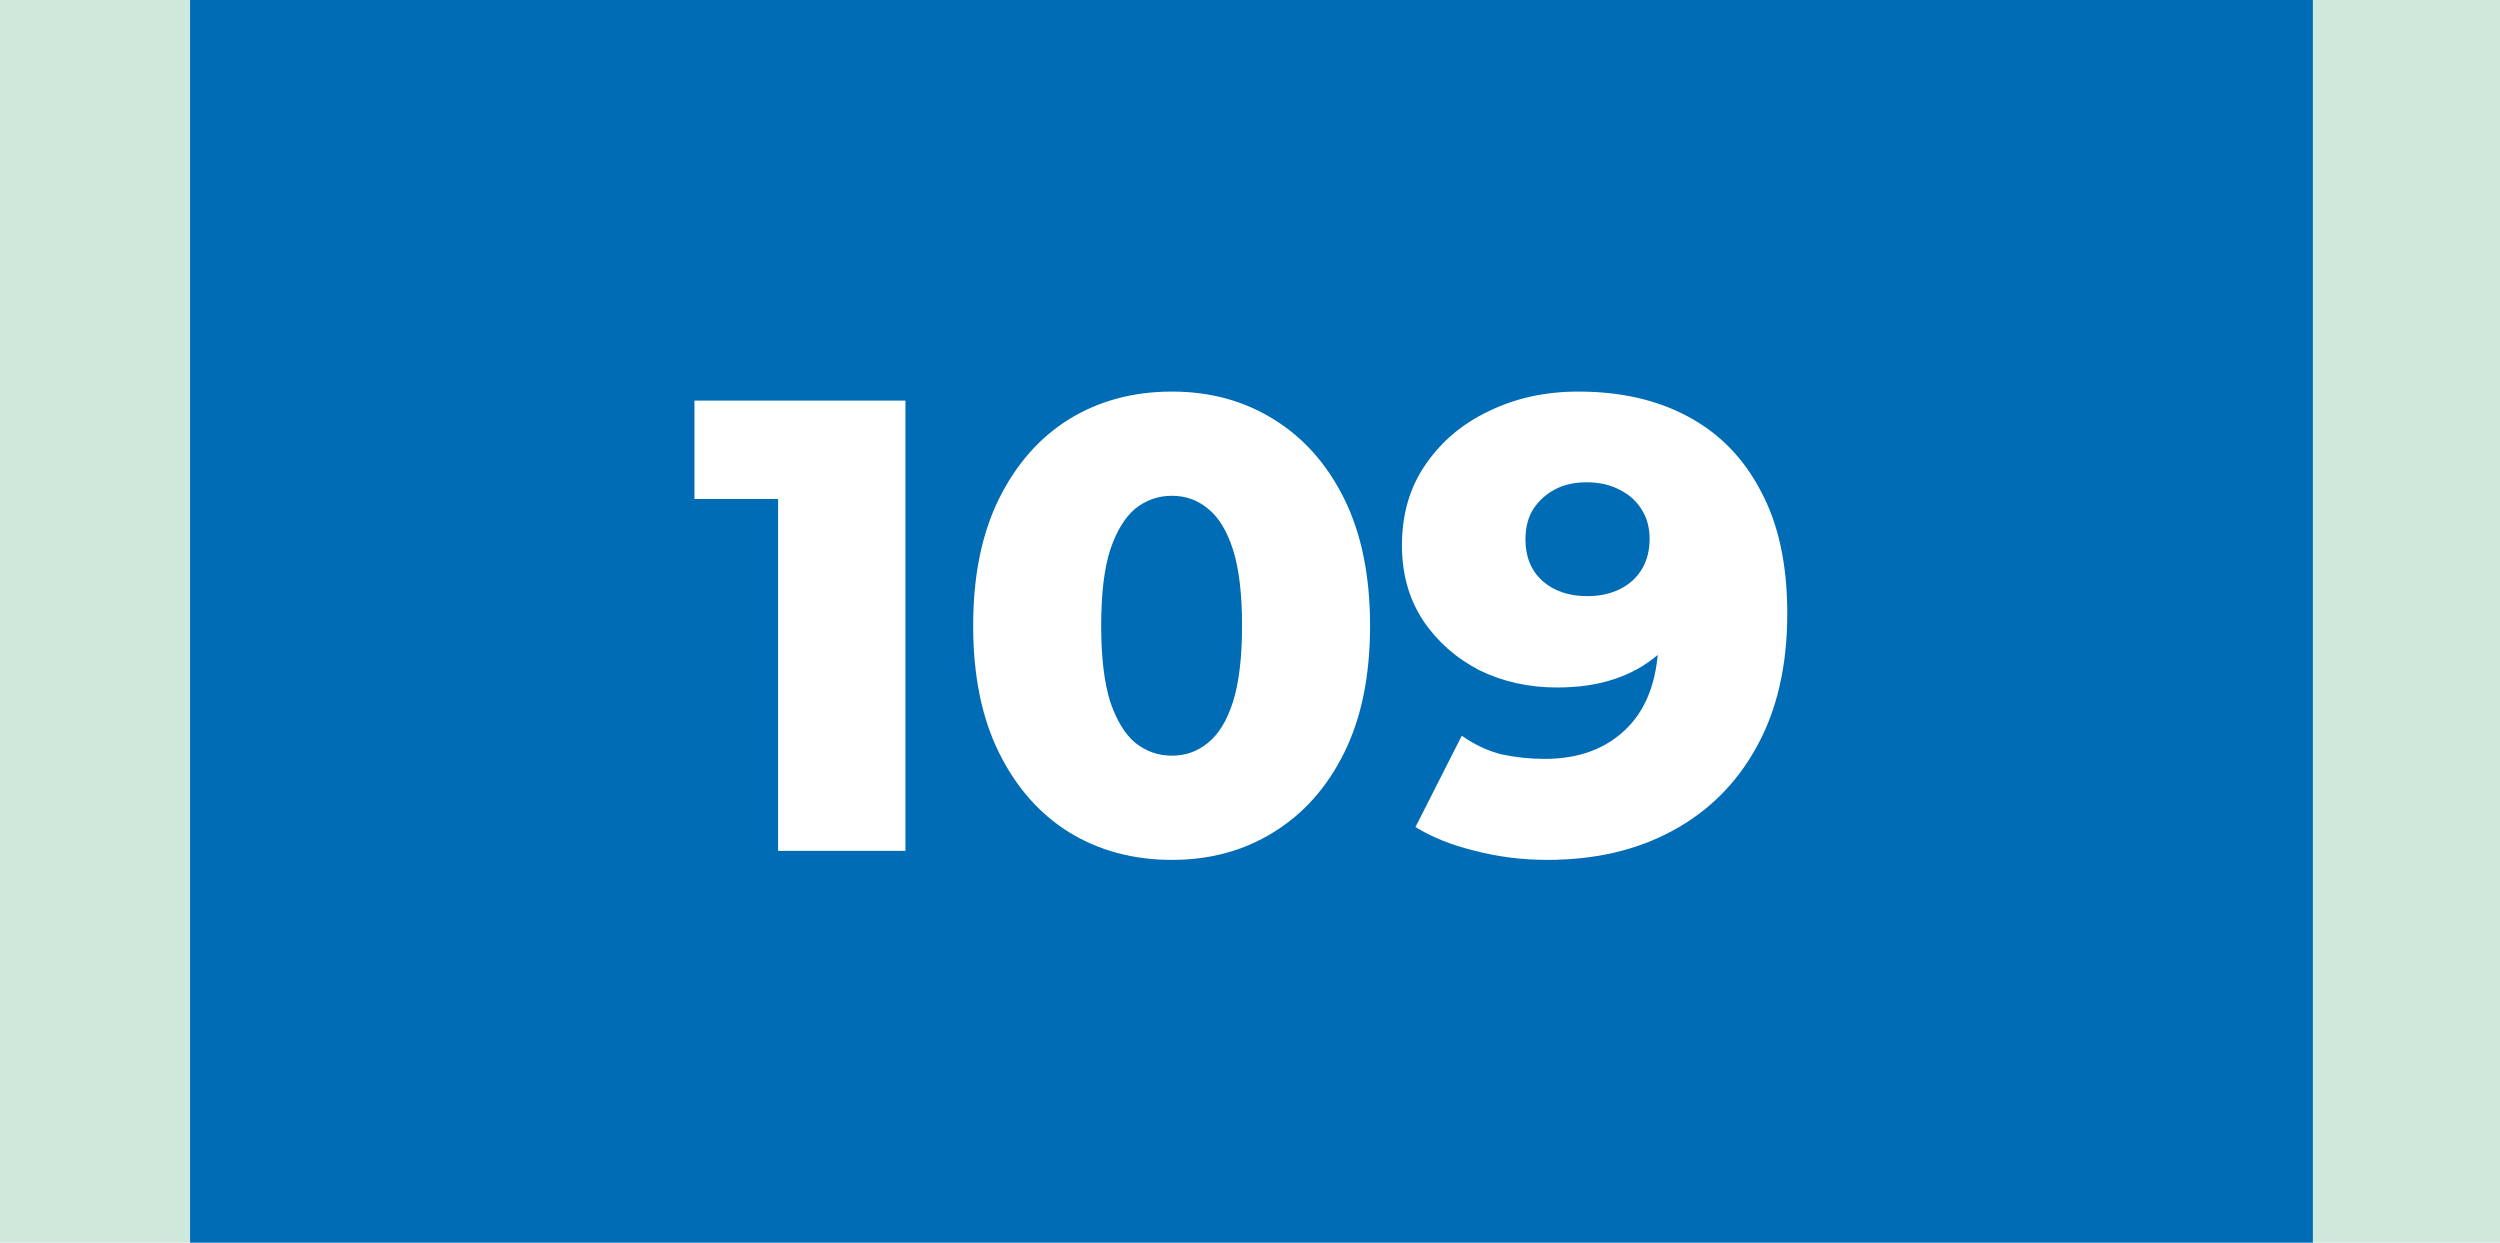 <?xml version="1.0" encoding="UTF-8"?> <svg xmlns="http://www.w3.org/2000/svg" width="855" height="425" viewBox="0 0 855 425" fill="none"><rect width="855" height="425" fill="#D0E8DC"></rect><rect x="65" width="726" height="425" fill="#006CB5"></rect><path d="M266.102 291V152.62L284.802 170.66H237.502V137H309.662V291H266.102ZM400.802 294.08C387.602 294.08 375.868 290.927 365.602 284.62C355.482 278.313 347.488 269.22 341.622 257.34C335.755 245.46 332.822 231.013 332.822 214C332.822 196.987 335.755 182.54 341.622 170.66C347.488 158.78 355.482 149.687 365.602 143.38C375.868 137.073 387.602 133.92 400.802 133.92C413.855 133.92 425.442 137.073 435.562 143.38C445.828 149.687 453.895 158.78 459.762 170.66C465.628 182.54 468.562 196.987 468.562 214C468.562 231.013 465.628 245.46 459.762 257.34C453.895 269.22 445.828 278.313 435.562 284.62C425.442 290.927 413.855 294.08 400.802 294.08ZM400.802 258.44C405.495 258.44 409.602 256.973 413.122 254.04C416.788 251.107 419.648 246.413 421.702 239.96C423.755 233.36 424.782 224.707 424.782 214C424.782 203.147 423.755 194.493 421.702 188.04C419.648 181.587 416.788 176.893 413.122 173.96C409.602 171.027 405.495 169.56 400.802 169.56C396.108 169.56 391.928 171.027 388.262 173.96C384.742 176.893 381.882 181.587 379.682 188.04C377.628 194.493 376.602 203.147 376.602 214C376.602 224.707 377.628 233.36 379.682 239.96C381.882 246.413 384.742 251.107 388.262 254.04C391.928 256.973 396.108 258.44 400.802 258.44ZM539.747 133.92C554.267 133.92 566.807 136.78 577.367 142.5C588.074 148.22 596.361 156.727 602.227 168.02C608.241 179.167 611.247 193.1 611.247 209.82C611.247 227.713 607.727 242.967 600.687 255.58C593.794 268.047 584.187 277.58 571.867 284.18C559.694 290.78 545.467 294.08 529.187 294.08C520.681 294.08 512.467 293.053 504.547 291C496.627 289.093 489.807 286.38 484.087 282.86L499.927 251.62C504.327 254.7 508.874 256.827 513.567 258C518.407 259.027 523.321 259.54 528.307 259.54C540.187 259.54 549.647 255.947 556.687 248.76C563.727 241.573 567.247 231.087 567.247 217.3C567.247 214.807 567.247 212.24 567.247 209.6C567.247 206.813 567.027 204.027 566.587 201.24L577.367 210.26C574.727 215.687 571.281 220.233 567.027 223.9C562.774 227.567 557.787 230.353 552.067 232.26C546.347 234.167 539.821 235.12 532.487 235.12C522.807 235.12 513.934 233.14 505.867 229.18C497.947 225.073 491.567 219.427 486.727 212.24C481.887 204.907 479.467 196.327 479.467 186.5C479.467 175.793 482.181 166.553 487.607 158.78C493.034 150.86 500.294 144.773 509.387 140.52C518.481 136.12 528.601 133.92 539.747 133.92ZM542.607 164.94C538.501 164.94 534.907 165.747 531.827 167.36C528.747 168.973 526.254 171.247 524.347 174.18C522.587 176.967 521.707 180.413 521.707 184.52C521.707 190.387 523.614 195.08 527.427 198.6C531.387 202.12 536.521 203.88 542.827 203.88C547.081 203.88 550.821 203.073 554.047 201.46C557.274 199.847 559.767 197.573 561.527 194.64C563.287 191.707 564.167 188.26 564.167 184.3C564.167 180.487 563.287 177.187 561.527 174.4C559.767 171.467 557.274 169.193 554.047 167.58C550.821 165.82 547.007 164.94 542.607 164.94Z" fill="white"></path></svg> 